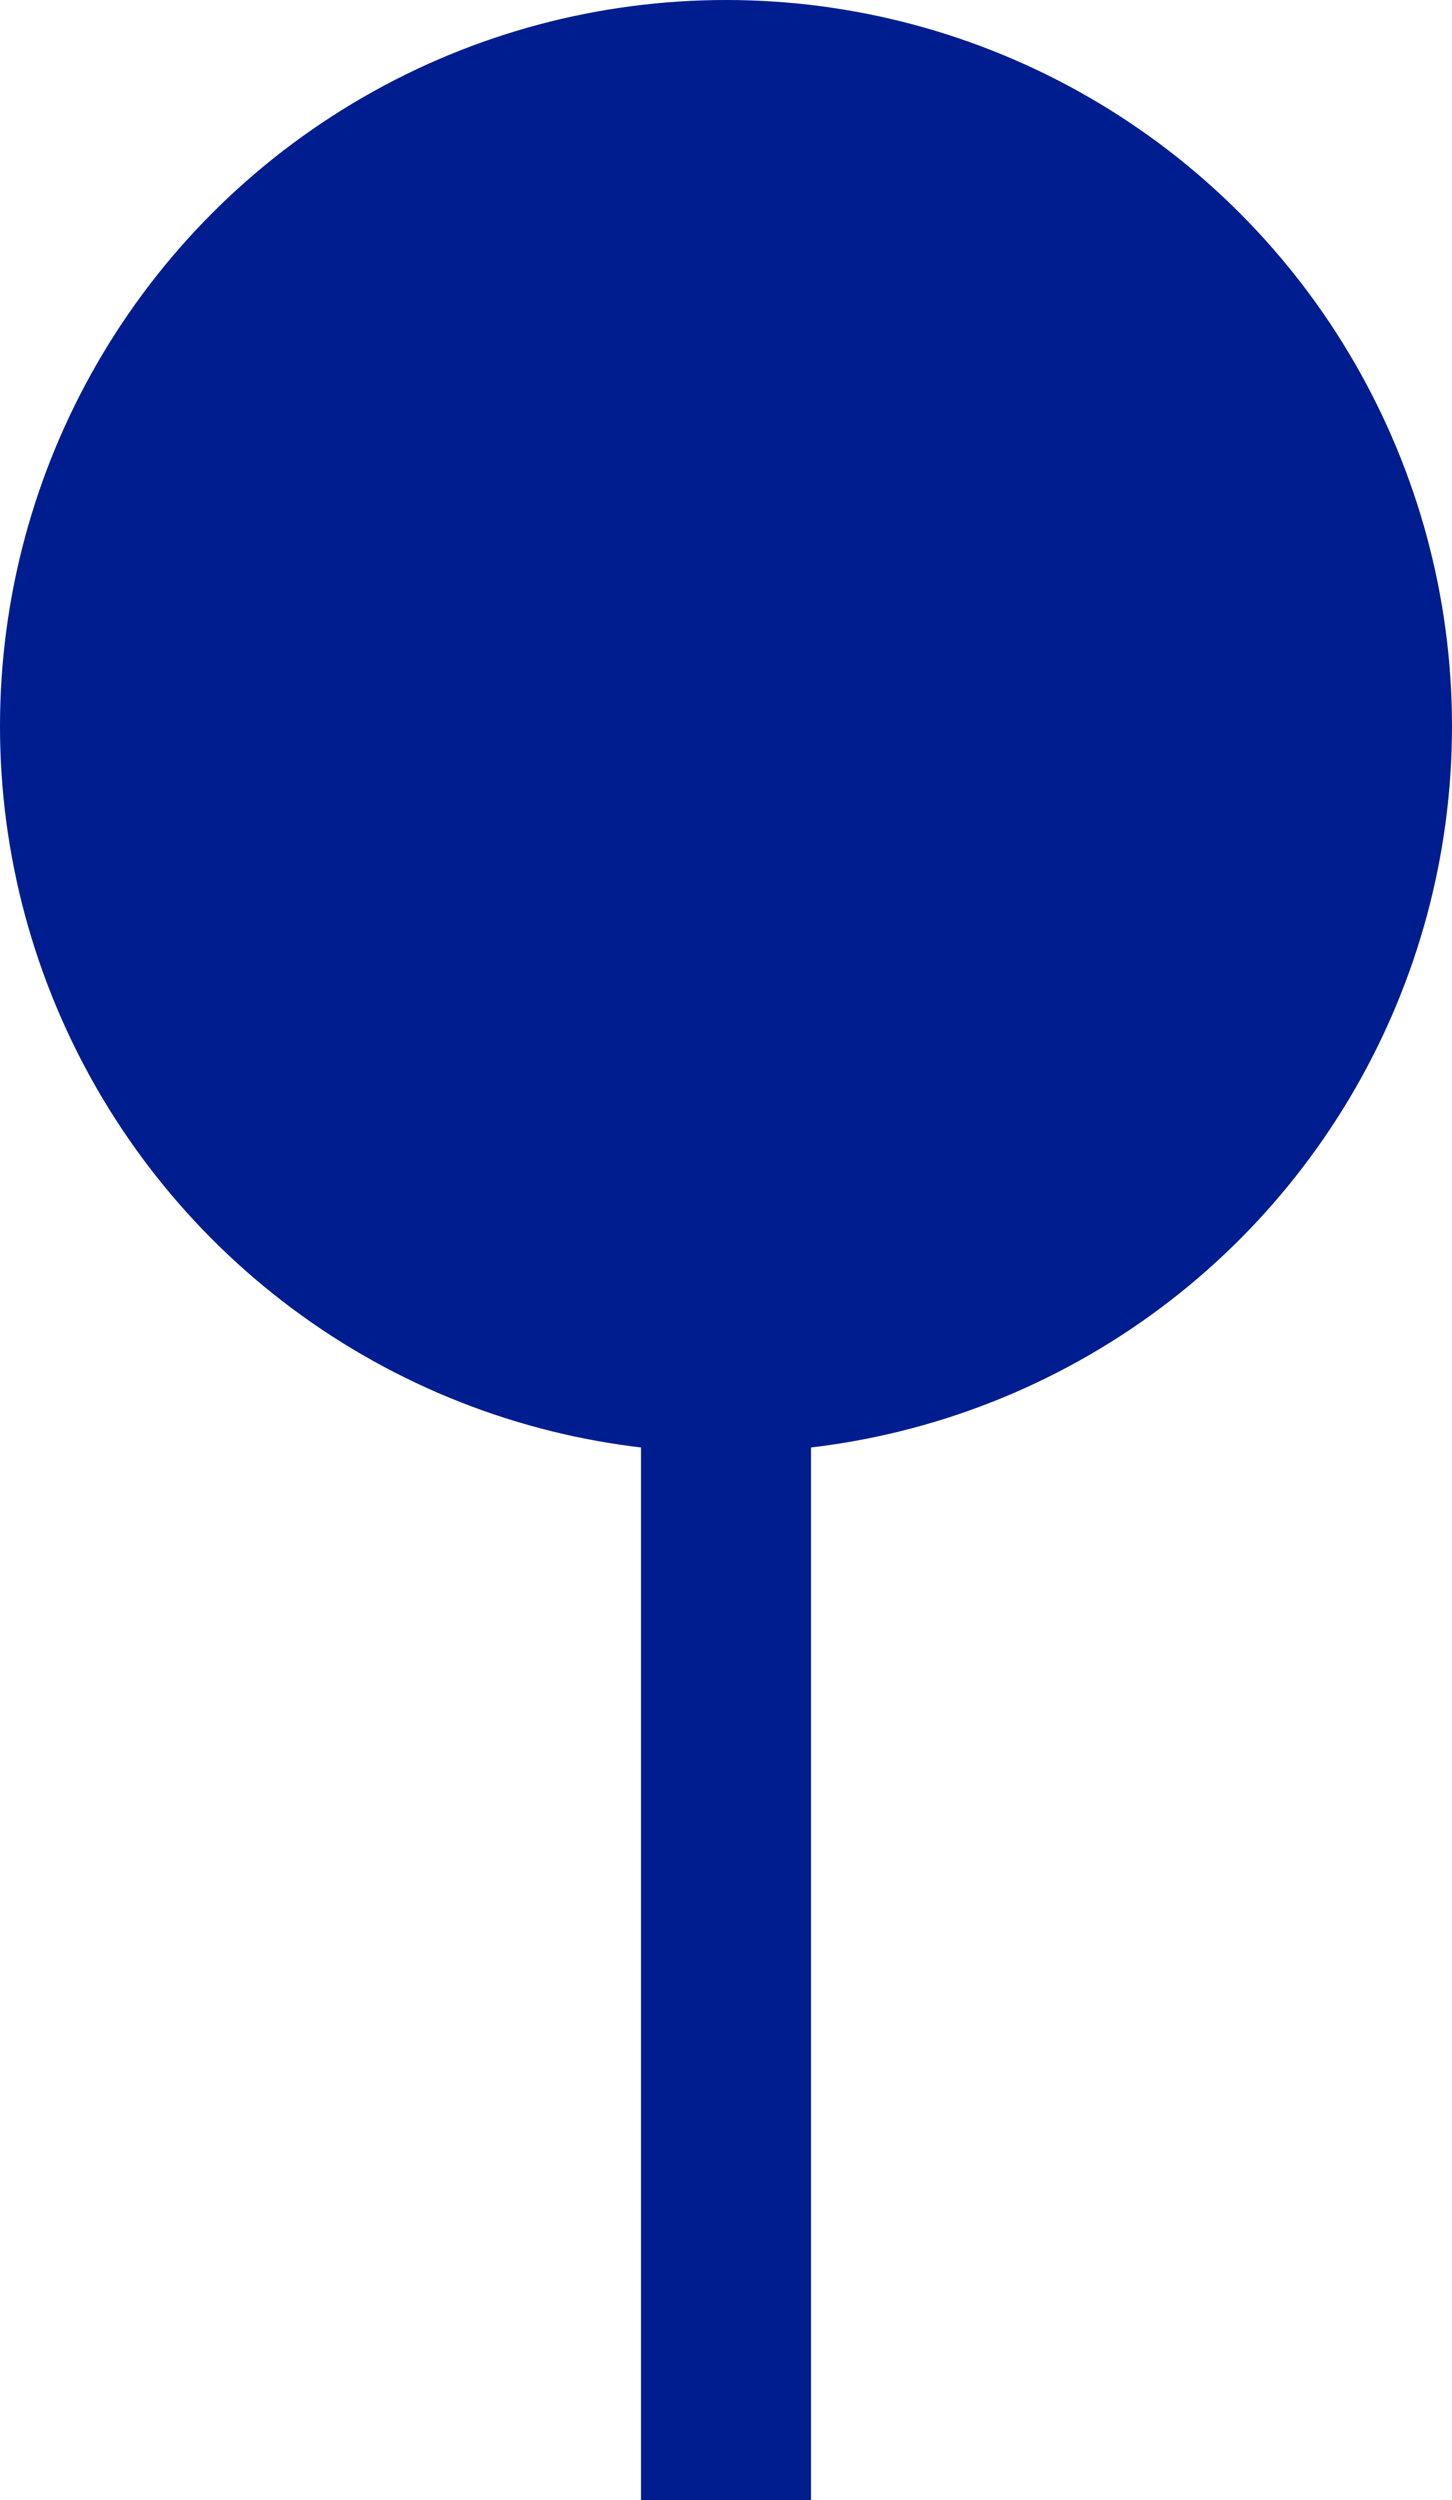 <?xml version="1.0" encoding="UTF-8"?><svg id="Calque_2" xmlns="http://www.w3.org/2000/svg" viewBox="0 0 8.54 14.7"><defs><style>.cls-1{fill:#001d90;}.cls-2{fill:none;stroke:#001d90;stroke-miterlimit:10;}</style></defs><g id="Coworking"><g><circle class="cls-1" cx="4.27" cy="4.27" r="4.27"/><line class="cls-2" x1="4.27" y1="4.27" x2="4.27" y2="14.7"/></g></g></svg>